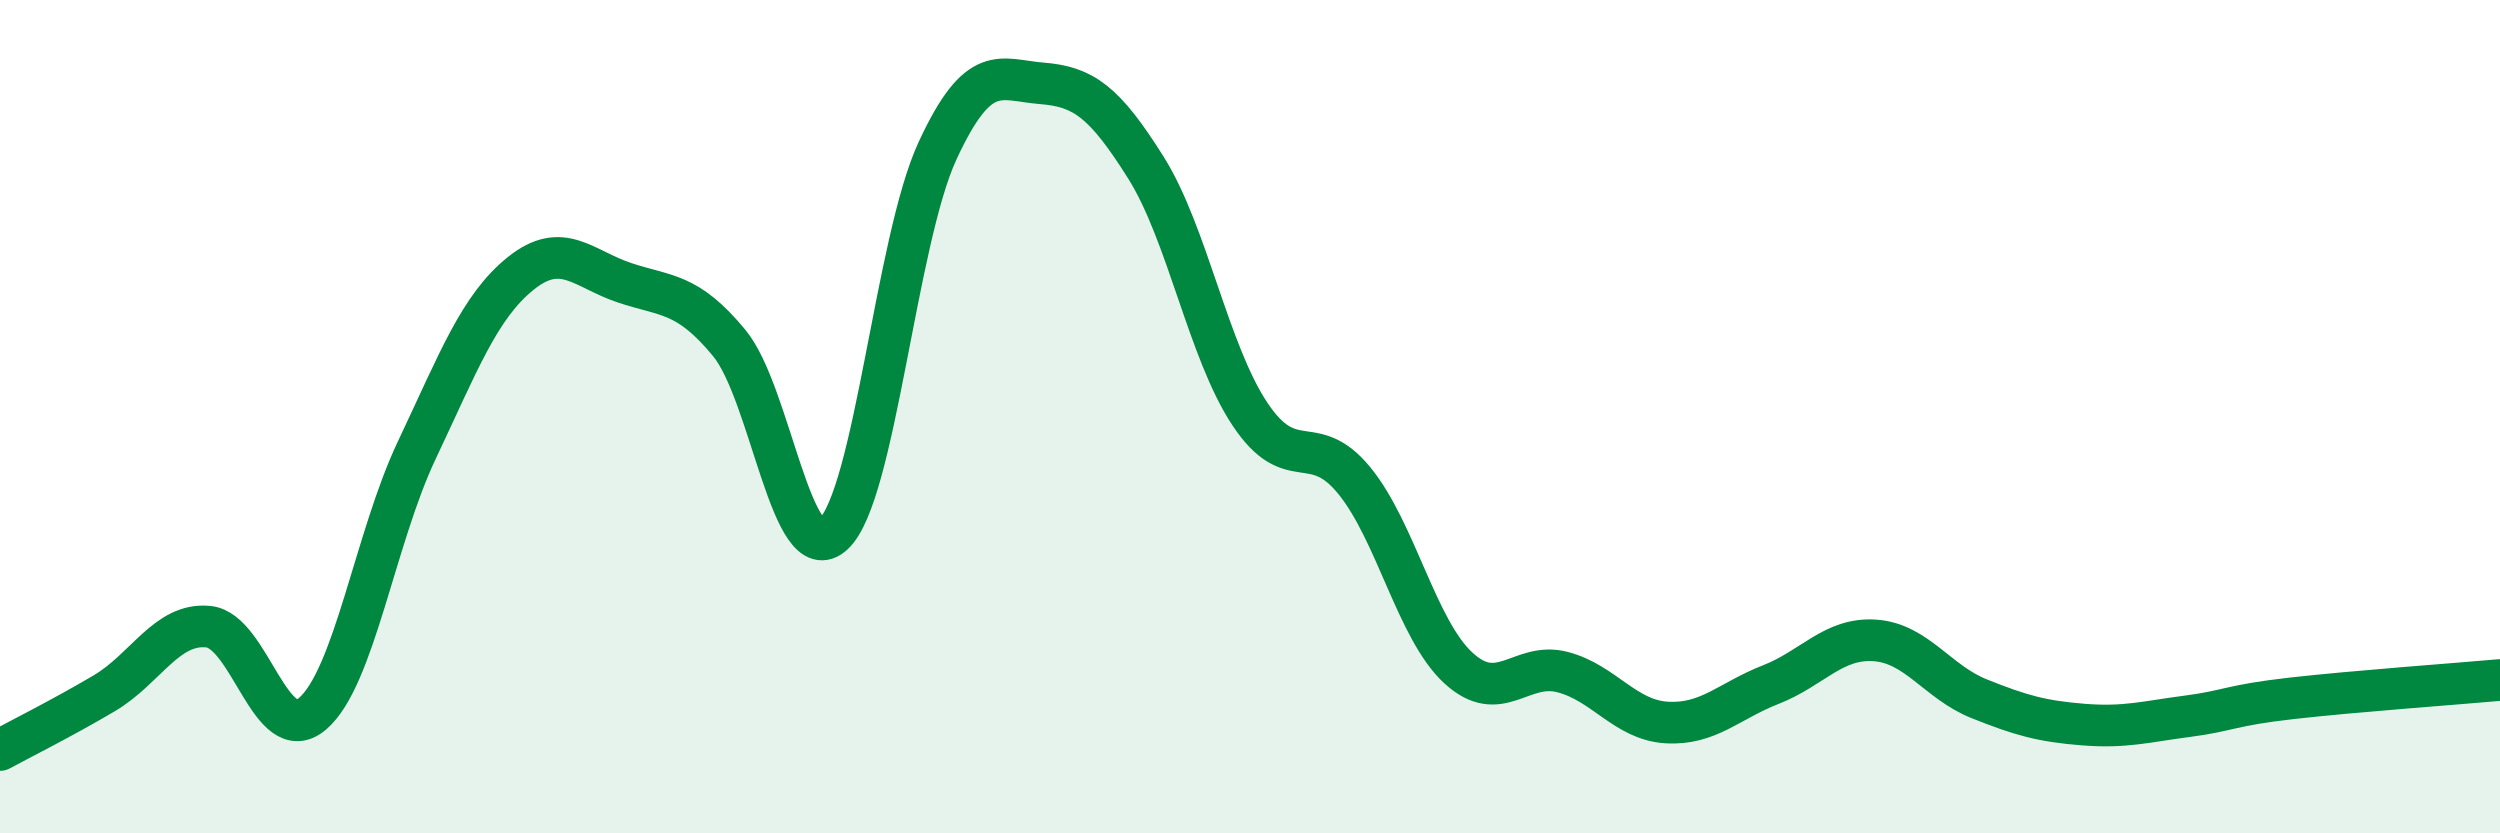 
    <svg width="60" height="20" viewBox="0 0 60 20" xmlns="http://www.w3.org/2000/svg">
      <path
        d="M 0,18 C 0.5,17.73 1.5,17.23 2.5,16.64 C 3.5,16.05 4,14.94 5,15.04 C 6,15.14 6.5,17.98 7.5,17.13 C 8.5,16.28 9,12.92 10,10.81 C 11,8.7 11.5,7.36 12.5,6.56 C 13.5,5.76 14,6.46 15,6.79 C 16,7.12 16.5,7.02 17.5,8.23 C 18.5,9.44 19,13.74 20,12.82 C 21,11.9 21.5,5.78 22.5,3.62 C 23.5,1.46 24,1.92 25,2 C 26,2.08 26.5,2.43 27.5,4.02 C 28.5,5.61 29,8.44 30,9.94 C 31,11.44 31.5,10.31 32.5,11.53 C 33.5,12.75 34,15.11 35,16.03 C 36,16.95 36.5,15.87 37.5,16.13 C 38.5,16.39 39,17.28 40,17.34 C 41,17.4 41.5,16.82 42.5,16.43 C 43.5,16.04 44,15.3 45,15.37 C 46,15.44 46.5,16.37 47.5,16.77 C 48.5,17.17 49,17.31 50,17.39 C 51,17.47 51.5,17.32 52.5,17.19 C 53.5,17.06 53.5,16.93 55,16.76 C 56.5,16.59 59,16.41 60,16.32L60 20L0 20Z"
        fill="#008740"
        opacity="0.1"
        stroke-linecap="round"
        stroke-linejoin="round"
      />
      <path
        d="M 0,18 C 0.5,17.73 1.5,17.23 2.5,16.64 C 3.5,16.05 4,14.94 5,15.04 C 6,15.14 6.5,17.98 7.5,17.13 C 8.5,16.28 9,12.92 10,10.81 C 11,8.7 11.5,7.36 12.5,6.56 C 13.5,5.76 14,6.46 15,6.79 C 16,7.12 16.5,7.02 17.5,8.23 C 18.5,9.44 19,13.74 20,12.82 C 21,11.9 21.5,5.78 22.5,3.62 C 23.5,1.46 24,1.92 25,2 C 26,2.08 26.5,2.43 27.5,4.02 C 28.5,5.61 29,8.44 30,9.94 C 31,11.44 31.5,10.31 32.5,11.53 C 33.5,12.75 34,15.11 35,16.03 C 36,16.95 36.5,15.87 37.5,16.13 C 38.5,16.39 39,17.28 40,17.34 C 41,17.4 41.5,16.82 42.5,16.43 C 43.5,16.04 44,15.3 45,15.37 C 46,15.44 46.5,16.37 47.5,16.77 C 48.5,17.17 49,17.31 50,17.39 C 51,17.47 51.5,17.32 52.5,17.19 C 53.5,17.06 53.5,16.93 55,16.76 C 56.5,16.59 59,16.41 60,16.32"
        stroke="#008740"
        stroke-width="1"
        fill="none"
        stroke-linecap="round"
        stroke-linejoin="round"
      />
    </svg>
  